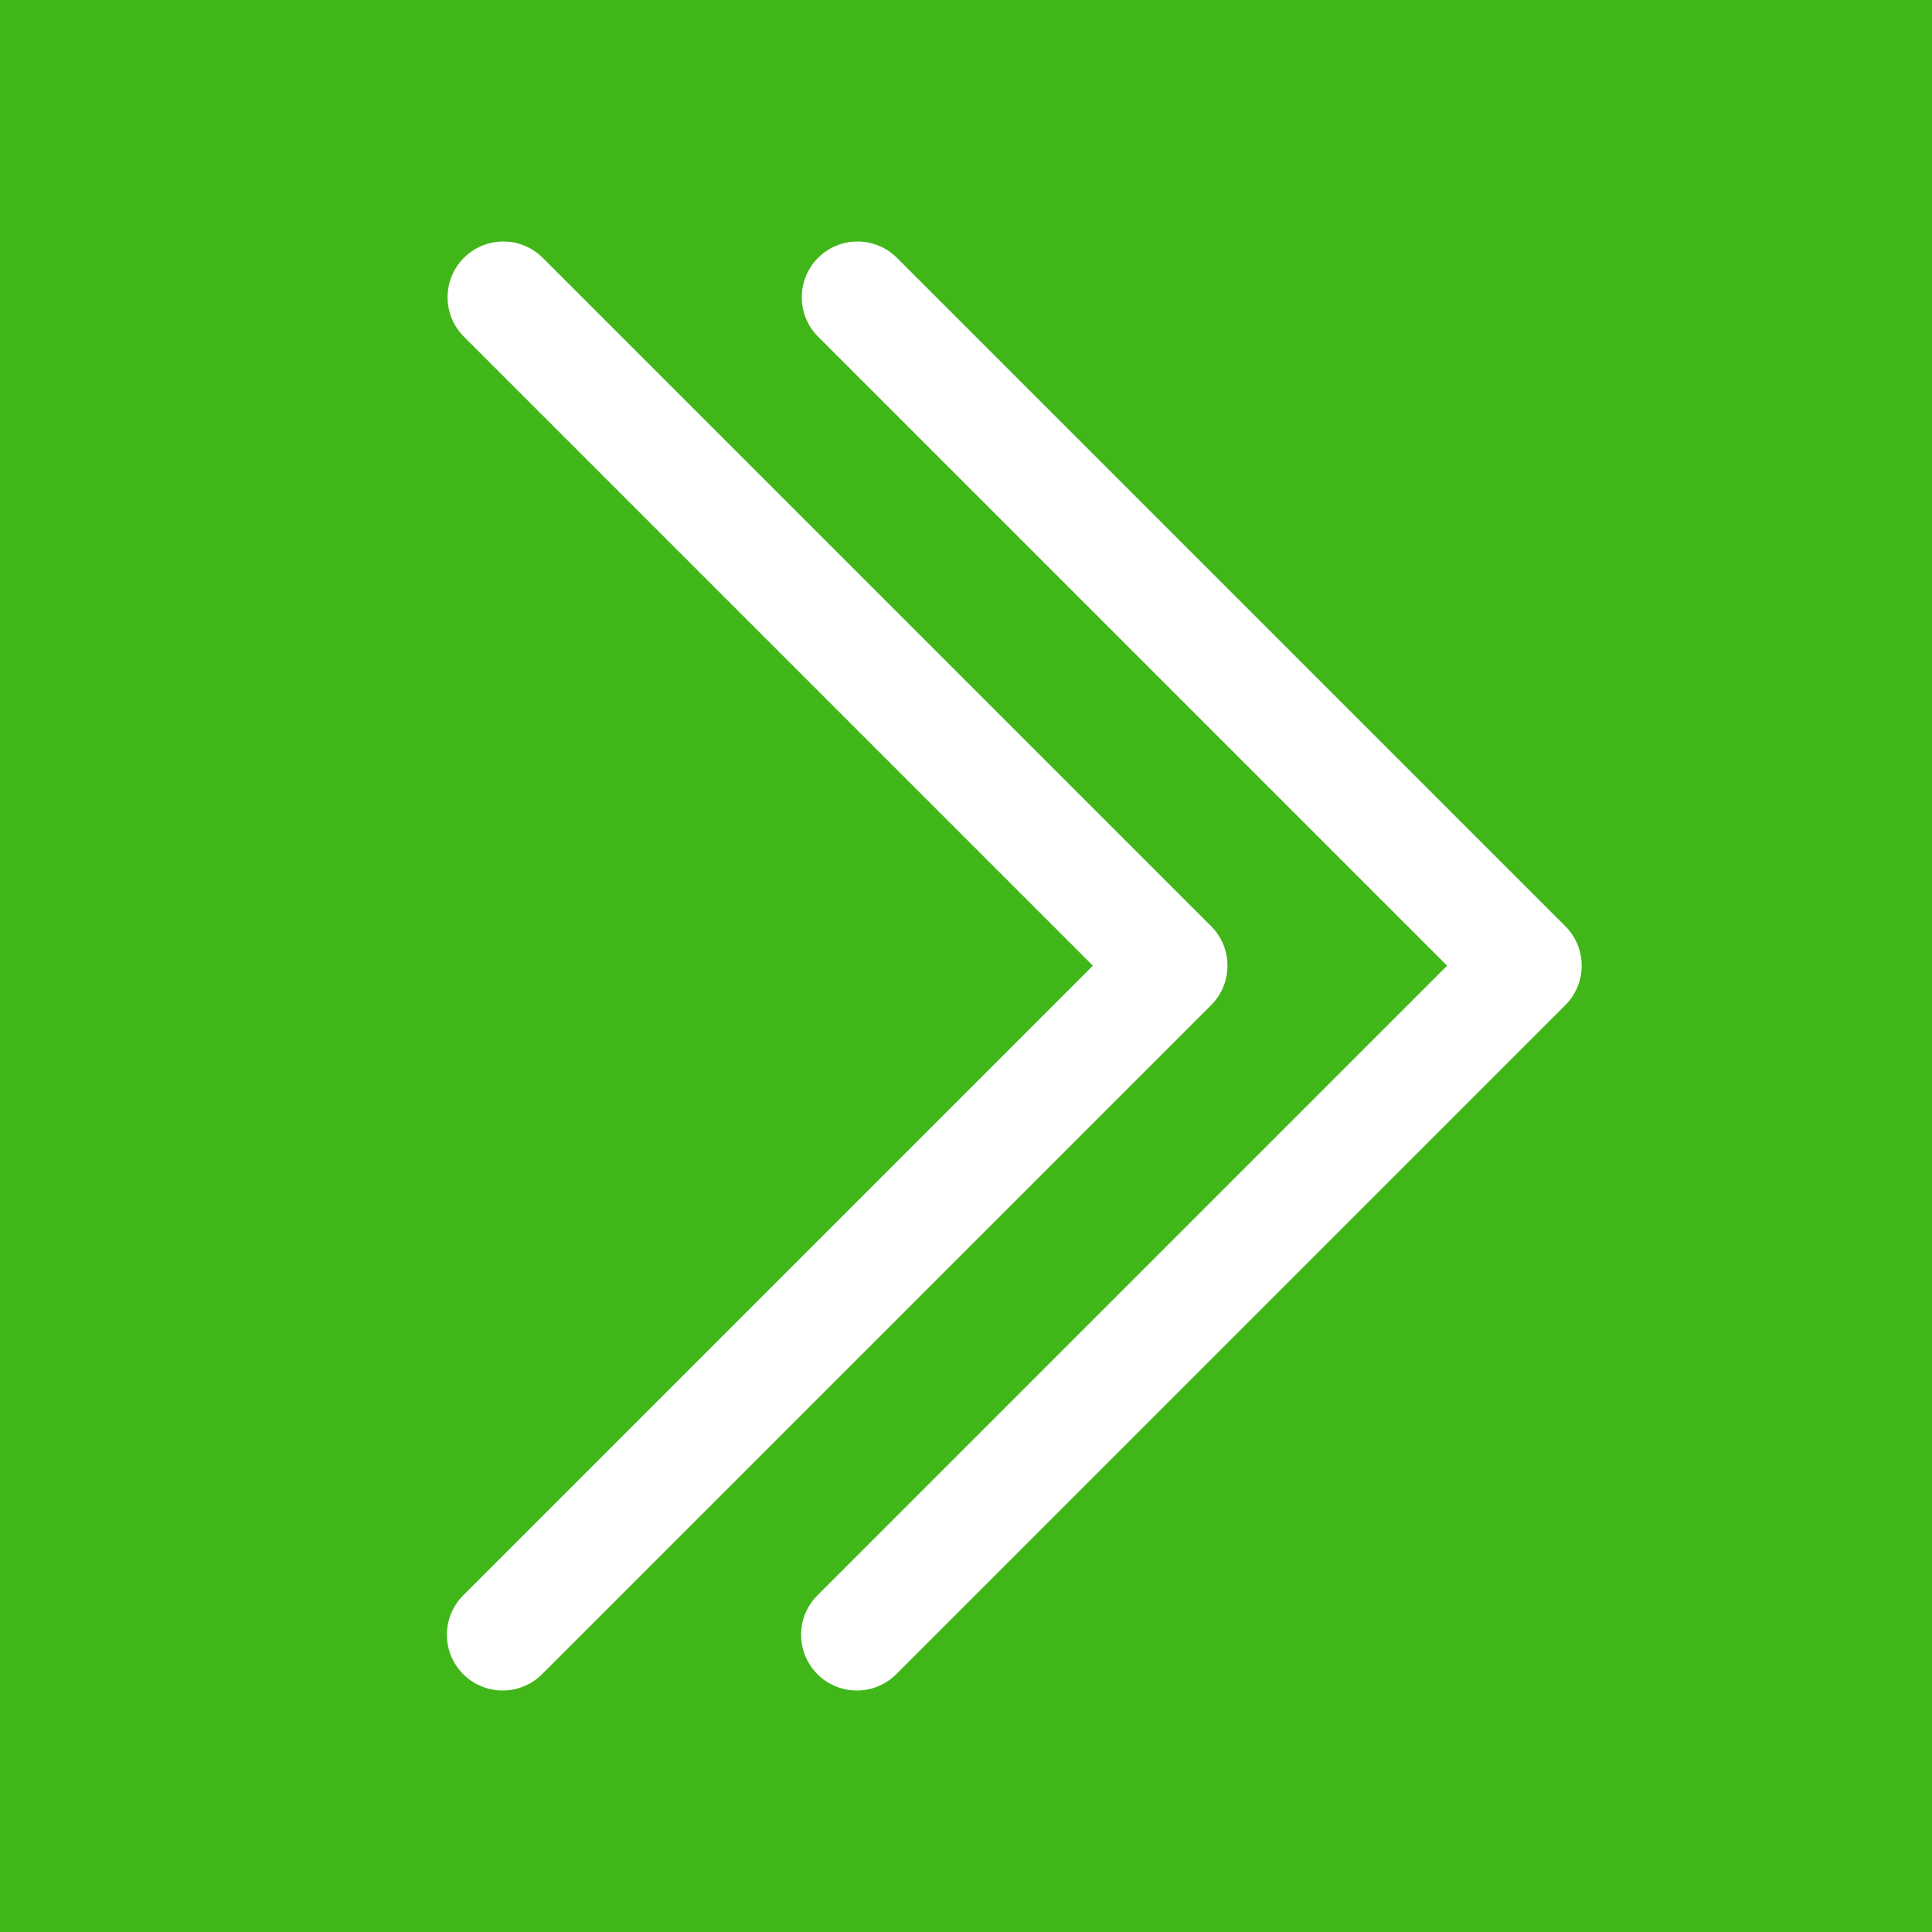 <svg width="120" height="120" viewBox="0 0 120 120" fill="none" xmlns="http://www.w3.org/2000/svg">
<rect width="120" height="120" fill="#41B619"/>
<g clip-path="url(#clip0)">
<path d="M75.227 57.531L33.669 15.973C32.293 14.644 30.101 14.682 28.772 16.058C27.476 17.4 27.476 19.528 28.772 20.869L67.882 59.98L28.772 99.09C27.42 100.442 27.42 102.634 28.772 103.986C30.124 105.338 32.316 105.338 33.669 103.986L75.227 62.428C76.579 61.075 76.579 58.883 75.227 57.531Z" fill="white"/>
</g>
<g clip-path="url(#clip1)">
<path d="M97.227 57.531L55.669 15.973C54.293 14.644 52.101 14.682 50.772 16.058C49.476 17.4 49.476 19.528 50.772 20.869L89.882 59.98L50.772 99.09C49.42 100.442 49.42 102.634 50.772 103.986C52.124 105.338 54.316 105.338 55.669 103.986L97.227 62.428C98.579 61.075 98.579 58.883 97.227 57.531Z" fill="white"/>
</g>
<defs>
<clipPath id="clip0">
<rect width="90" height="90" fill="white" transform="translate(7 15)"/>
</clipPath>
<clipPath id="clip1">
<rect width="90" height="90" fill="white" transform="translate(29 15)"/>
</clipPath>
</defs>
</svg>
